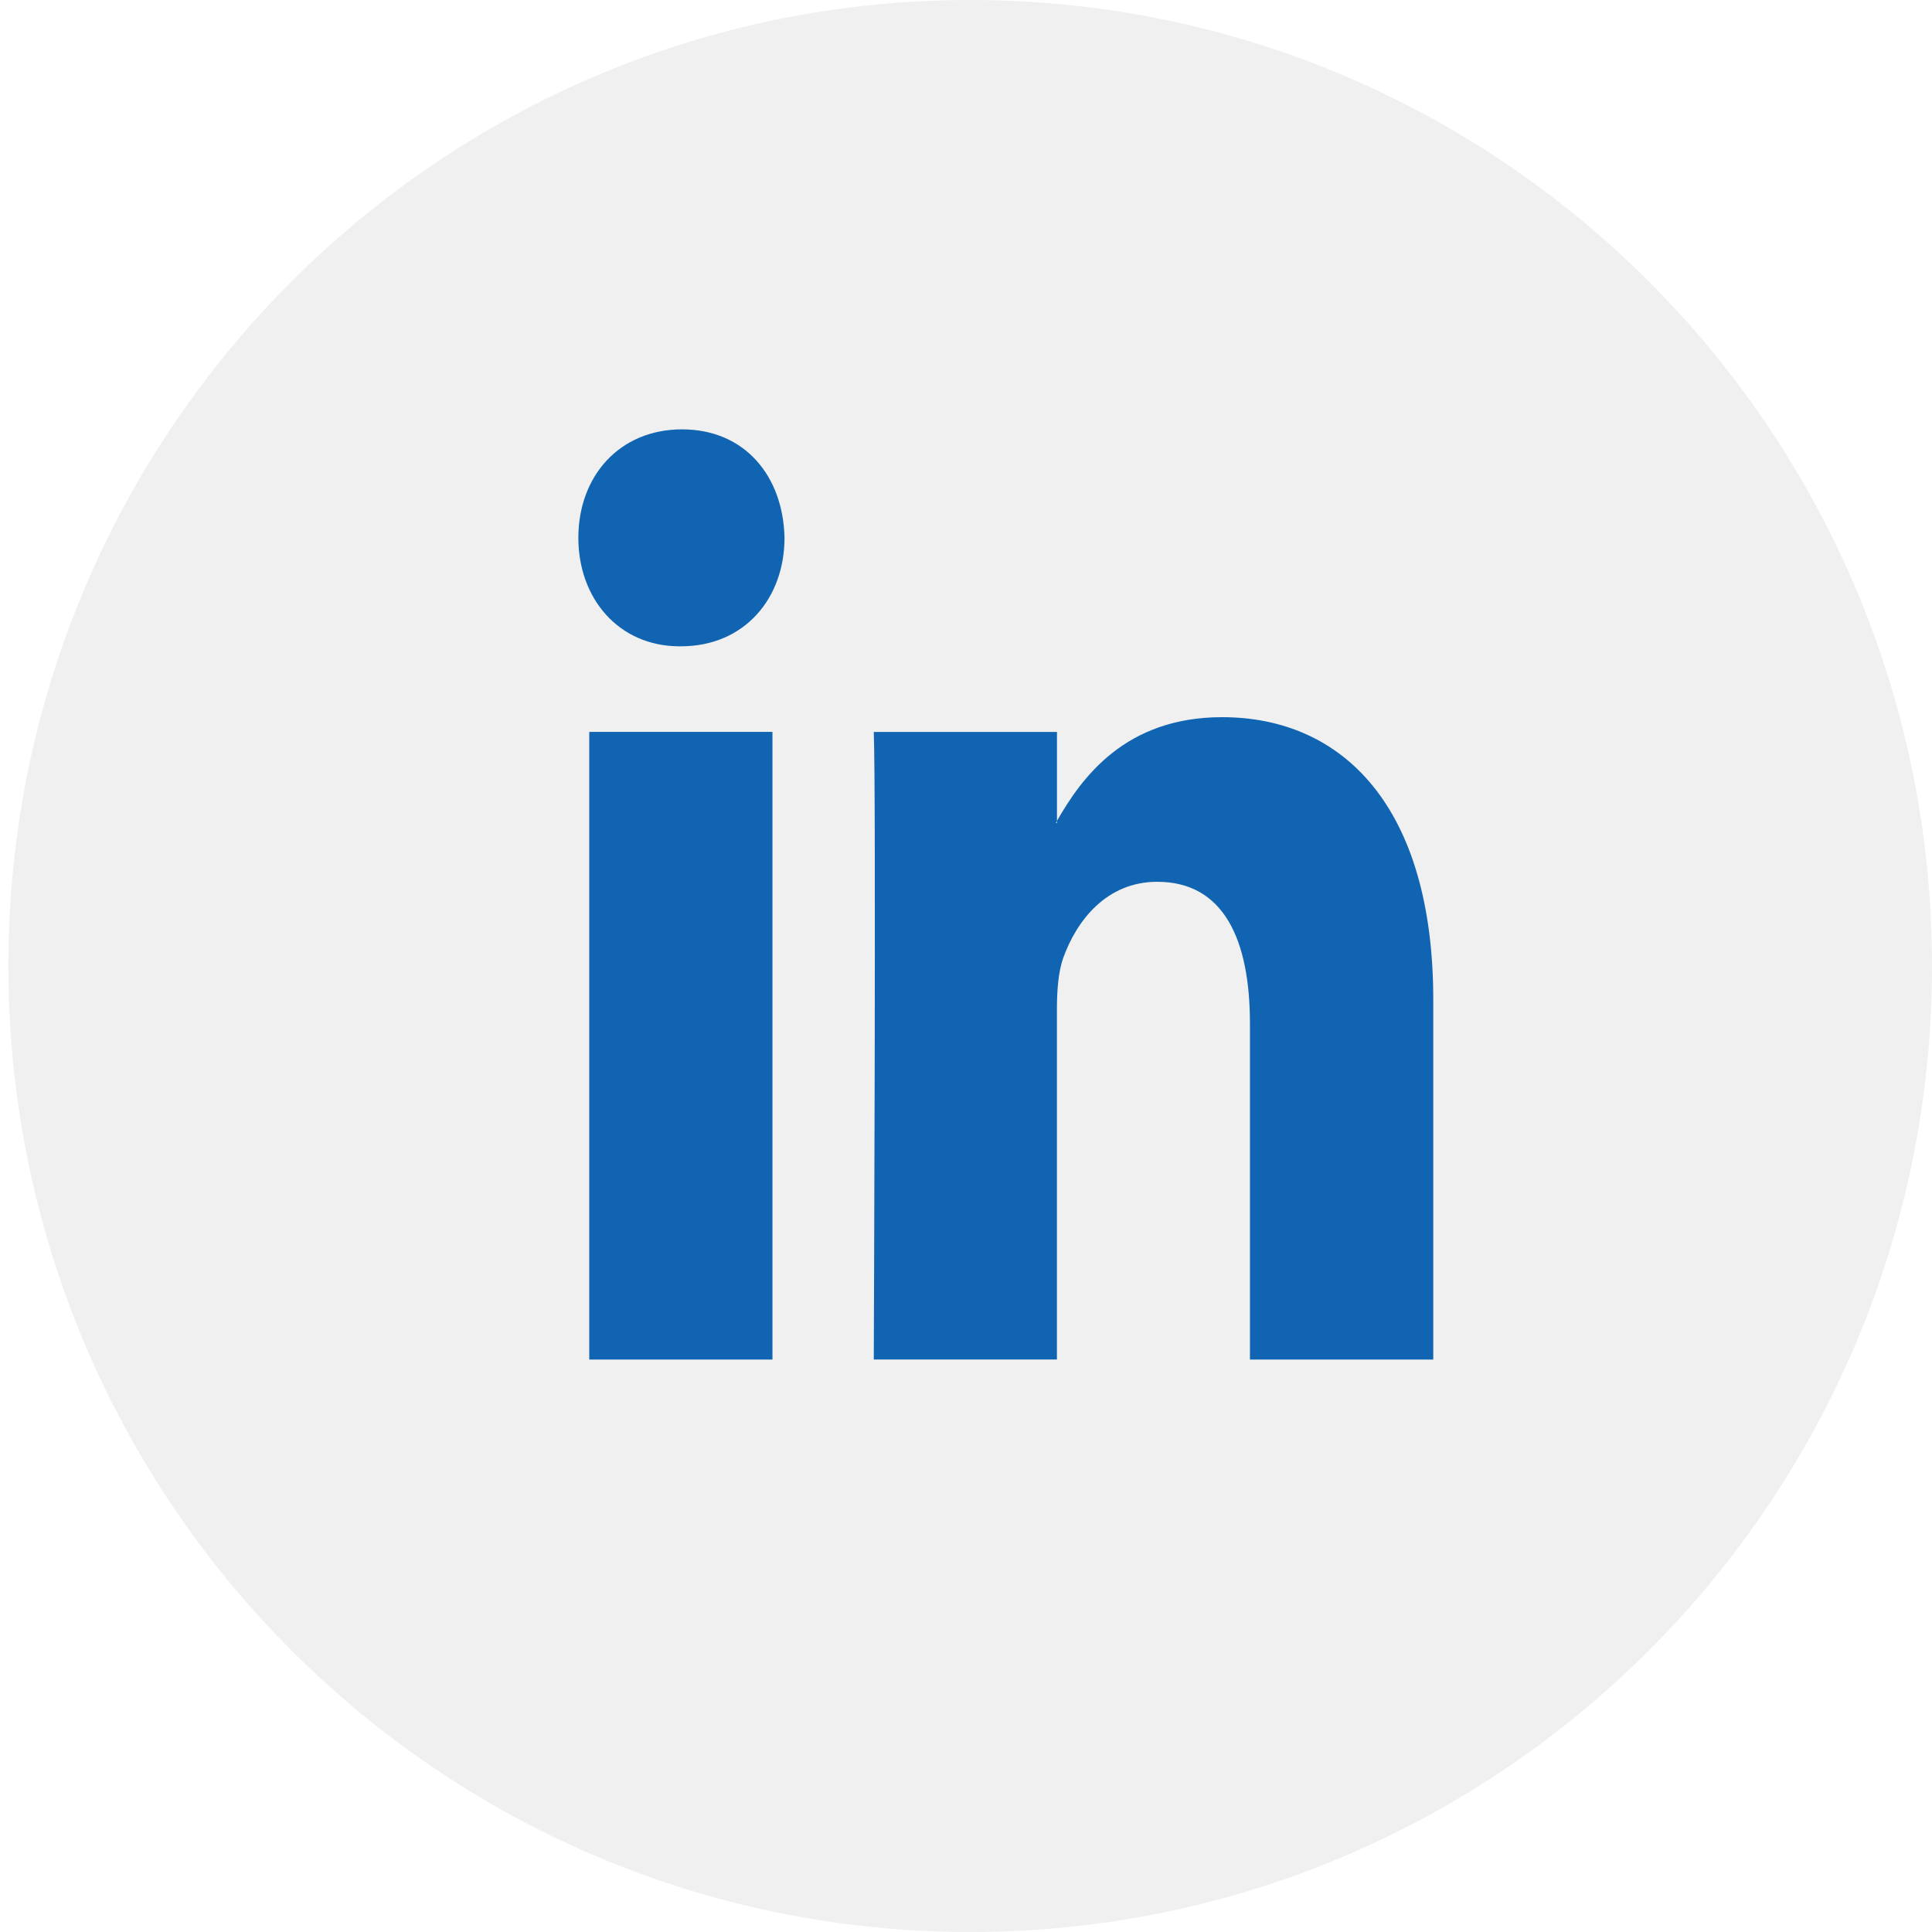 <?xml version="1.0" standalone="no"?>
<!-- Generator: Adobe Fireworks 10, Export SVG Extension by Aaron Beall (http://fireworks.abeall.com) . Version: 0.6.1  -->
<!DOCTYPE svg PUBLIC "-//W3C//DTD SVG 1.1//EN" "http://www.w3.org/Graphics/SVG/1.1/DTD/svg11.dtd">
<svg id="Untitled-P%E1gina%201" viewBox="0 0 34 34" style="background-color:#ffffff00" version="1.1"
	xmlns="http://www.w3.org/2000/svg" xmlns:xlink="http://www.w3.org/1999/xlink" xml:space="preserve"
	x="0px" y="0px" width="34px" height="34px"
>
	<path id="Ellipse" opacity="0.22" d="M 0.147 17 C 0.147 7.611 7.725 0 17.074 0 C 26.422 0 34 7.611 34 17 C 34 26.389 26.422 34 17.074 34 C 7.725 34 0.147 26.389 0.147 17 Z" fill="#bbbbbb"/>
	<path id="Forma%201" d="M 25.223 17.593 L 25.223 23.926 L 21.997 23.926 L 21.997 18.015 C 21.997 16.529 21.532 15.518 20.365 15.518 C 19.472 15.518 18.946 16.202 18.71 16.861 C 18.626 17.098 18.6 17.429 18.6 17.757 L 18.6 23.925 L 15.377 23.925 C 15.377 23.925 15.42 13.917 15.377 12.881 L 18.601 12.881 L 18.601 14.446 C 18.596 14.459 18.587 14.47 18.583 14.484 L 18.601 14.484 L 18.601 14.446 C 19.032 13.694 19.794 12.621 21.508 12.621 C 23.634 12.622 25.223 14.2 25.223 17.593 ZM 12.003 7.556 C 10.9 7.556 10.178 8.38 10.178 9.466 C 10.178 10.523 10.879 11.374 11.961 11.374 L 11.981 11.374 C 13.108 11.374 13.806 10.523 13.806 9.466 C 13.784 8.38 13.108 7.556 12.003 7.556 ZM 10.37 23.926 L 13.594 23.926 L 13.594 12.88 L 10.37 12.88 L 10.37 23.926 Z" fill="#1064b2"/>
</svg>